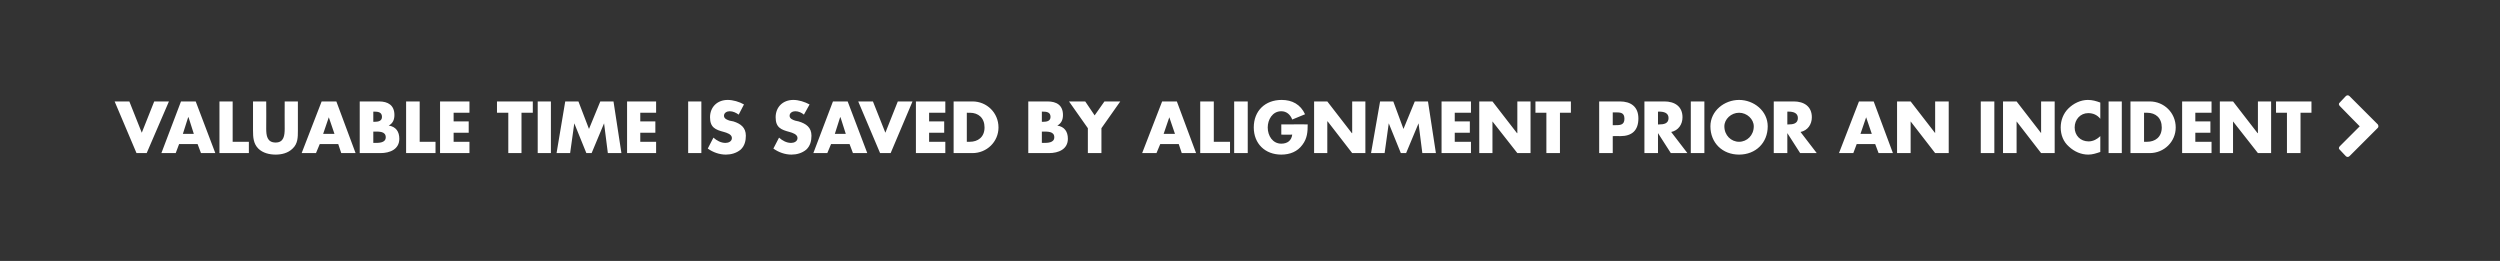 <?xml version="1.0" standalone="no"?><!DOCTYPE svg PUBLIC "-//W3C//DTD SVG 1.1//EN" "http://www.w3.org/Graphics/SVG/1.1/DTD/svg11.dtd"><svg xmlns="http://www.w3.org/2000/svg" version="1.1" width="663px" height="69.2px" viewBox="0 -1 663 69.2" style="top:-1px"><rect x="0" y="-1" width="663" height="69.2" fill="#333333" stroke="none"/>  <desc>VALUABLE TIME IS SAVED BY ALIGNMENT PRIOR AN INCIDENT </desc>  <defs/>  <g id="Polygon62210">    <path d="M 37.6 34.2 L 40.9 25.9 L 44.8 25.9 L 38.9 39.6 L 36.2 39.6 L 30.4 25.9 L 34.3 25.9 L 37.6 34.2 Z M 47.5 37.2 L 46.6 39.6 L 42.8 39.6 L 48 25.9 L 51.9 25.9 L 57.1 39.6 L 53.3 39.6 L 52.4 37.2 L 47.5 37.2 Z M 50 30.1 L 49.9 30.1 L 48.5 34.5 L 51.4 34.5 L 50 30.1 Z M 61.7 36.6 L 66 36.6 L 66 39.6 L 58.2 39.6 L 58.2 25.9 L 61.7 25.9 L 61.7 36.6 Z M 79 25.9 C 79 25.9 79.02 33.6 79 33.6 C 79 35.4 79 37.1 77.6 38.4 C 76.4 39.6 74.7 40 73.1 40 C 71.5 40 69.7 39.6 68.5 38.4 C 67.2 37.1 67.1 35.4 67.1 33.6 C 67.09 33.6 67.1 25.9 67.1 25.9 L 70.6 25.9 C 70.6 25.9 70.64 33.11 70.6 33.1 C 70.6 34.9 70.8 36.8 73.1 36.8 C 75.3 36.8 75.5 34.9 75.5 33.1 C 75.47 33.11 75.5 25.9 75.5 25.9 L 79 25.9 Z M 84.8 37.2 L 83.8 39.6 L 80 39.6 L 85.3 25.9 L 89.2 25.9 L 94.3 39.6 L 90.5 39.6 L 89.7 37.2 L 84.8 37.2 Z M 87.2 30.1 L 87.2 30.1 L 85.7 34.5 L 88.7 34.5 L 87.2 30.1 Z M 99 36.9 C 99 36.9 99.45 36.87 99.4 36.9 C 100.5 36.9 102.3 36.9 102.3 35.4 C 102.3 33.8 100.5 33.9 99.4 33.9 C 99.36 33.93 99 33.9 99 33.9 L 99 36.9 Z M 95.4 39.6 L 95.4 25.9 C 95.4 25.9 100.52 25.91 100.5 25.9 C 102.9 25.9 104.6 26.9 104.6 29.5 C 104.6 30.7 104.2 31.7 103.1 32.3 C 103.1 32.3 103.1 32.3 103.1 32.3 C 105 32.6 105.9 33.9 105.9 35.8 C 105.9 38.6 103.4 39.6 100.9 39.6 C 100.92 39.59 95.4 39.6 95.4 39.6 Z M 99 31.3 C 99 31.3 99.39 31.28 99.4 31.3 C 100.3 31.3 101.3 31.1 101.3 30 C 101.3 28.7 100.2 28.6 99.2 28.6 C 99.25 28.63 99 28.6 99 28.6 L 99 31.3 Z M 111.3 36.6 L 115.5 36.6 L 115.5 39.6 L 107.7 39.6 L 107.7 25.9 L 111.3 25.9 L 111.3 36.6 Z M 120.3 28.9 L 120.3 31.2 L 124.3 31.2 L 124.3 34.2 L 120.3 34.2 L 120.3 36.6 L 124.5 36.6 L 124.5 39.6 L 116.7 39.6 L 116.7 25.9 L 124.5 25.9 L 124.5 28.9 L 120.3 28.9 Z M 138.3 39.6 L 134.8 39.6 L 134.8 28.9 L 131.8 28.9 L 131.8 25.9 L 141.3 25.9 L 141.3 28.9 L 138.3 28.9 L 138.3 39.6 Z M 146.1 39.6 L 142.6 39.6 L 142.6 25.9 L 146.1 25.9 L 146.1 39.6 Z M 149.9 25.9 L 153.4 25.9 L 156.2 33.2 L 159.2 25.9 L 162.7 25.9 L 164.8 39.6 L 161.2 39.6 L 160.2 31.7 L 160.2 31.7 L 156.9 39.6 L 155.5 39.6 L 152.3 31.7 L 152.3 31.7 L 151.2 39.6 L 147.6 39.6 L 149.9 25.9 Z M 169.8 28.9 L 169.8 31.2 L 173.8 31.2 L 173.8 34.2 L 169.8 34.2 L 169.8 36.6 L 174 36.6 L 174 39.6 L 166.3 39.6 L 166.3 25.9 L 174 25.9 L 174 28.9 L 169.8 28.9 Z M 186 39.6 L 182.5 39.6 L 182.5 25.9 L 186 25.9 L 186 39.6 Z M 195.9 29.4 C 195.2 28.9 194.4 28.5 193.5 28.5 C 192.8 28.5 192 28.9 192 29.7 C 192 30.5 192.9 30.8 193.5 31 C 193.5 31 194.5 31.2 194.5 31.2 C 196.4 31.8 197.8 32.8 197.8 35 C 197.8 36.3 197.5 37.7 196.4 38.7 C 195.3 39.6 193.9 40 192.5 40 C 190.8 40 189.1 39.4 187.7 38.4 C 187.7 38.4 189.2 35.5 189.2 35.5 C 190.1 36.3 191.2 36.9 192.4 36.9 C 193.2 36.9 194.1 36.5 194.1 35.6 C 194.1 34.6 192.7 34.2 192 34 C 189.7 33.4 188.3 32.8 188.3 30.1 C 188.3 27.4 190.2 25.5 193 25.5 C 194.4 25.5 196.1 26 197.3 26.7 C 197.3 26.7 195.9 29.4 195.9 29.4 Z M 213.2 29.4 C 212.6 28.9 211.8 28.5 210.9 28.5 C 210.2 28.5 209.4 28.9 209.4 29.7 C 209.4 30.5 210.3 30.8 210.9 31 C 210.9 31 211.8 31.2 211.8 31.2 C 213.8 31.8 215.2 32.8 215.2 35 C 215.2 36.3 214.9 37.7 213.8 38.7 C 212.7 39.6 211.3 40 209.9 40 C 208.2 40 206.5 39.4 205.1 38.4 C 205.1 38.4 206.6 35.5 206.6 35.5 C 207.5 36.3 208.6 36.9 209.8 36.9 C 210.6 36.9 211.5 36.5 211.5 35.6 C 211.5 34.6 210.1 34.2 209.4 34 C 207.1 33.4 205.7 32.8 205.7 30.1 C 205.7 27.4 207.6 25.5 210.4 25.5 C 211.8 25.5 213.4 26 214.7 26.7 C 214.7 26.7 213.2 29.4 213.2 29.4 Z M 220.4 37.2 L 219.4 39.6 L 215.7 39.6 L 220.9 25.9 L 224.8 25.9 L 230 39.6 L 226.2 39.6 L 225.3 37.2 L 220.4 37.2 Z M 222.9 30.1 L 222.8 30.1 L 221.4 34.5 L 224.3 34.5 L 222.9 30.1 Z M 234.8 34.2 L 238.1 25.9 L 242 25.9 L 236.2 39.6 L 233.4 39.6 L 227.6 25.9 L 231.5 25.9 L 234.8 34.2 Z M 246.4 28.9 L 246.4 31.2 L 250.4 31.2 L 250.4 34.2 L 246.4 34.2 L 246.4 36.6 L 250.7 36.6 L 250.7 39.6 L 242.9 39.6 L 242.9 25.9 L 250.7 25.9 L 250.7 28.9 L 246.4 28.9 Z M 252.9 25.9 C 252.9 25.9 257.9 25.91 257.9 25.9 C 261.7 25.9 264.8 28.9 264.8 32.8 C 264.8 36.6 261.7 39.6 257.9 39.6 C 257.9 39.59 252.9 39.6 252.9 39.6 L 252.9 25.9 Z M 256.4 36.6 C 256.4 36.6 257.21 36.58 257.2 36.6 C 259.3 36.6 261.1 35.4 261.1 32.8 C 261.1 30.3 259.5 28.9 257.2 28.9 C 257.25 28.92 256.4 28.9 256.4 28.9 L 256.4 36.6 Z M 276.3 36.9 C 276.3 36.9 276.73 36.87 276.7 36.9 C 277.8 36.9 279.6 36.9 279.6 35.4 C 279.6 33.8 277.8 33.9 276.6 33.9 C 276.64 33.93 276.3 33.9 276.3 33.9 L 276.3 36.9 Z M 272.7 39.6 L 272.7 25.9 C 272.7 25.9 277.8 25.91 277.8 25.9 C 280.2 25.9 281.9 26.9 281.9 29.5 C 281.9 30.7 281.5 31.7 280.4 32.3 C 280.4 32.3 280.4 32.3 280.4 32.3 C 282.3 32.6 283.2 33.9 283.2 35.8 C 283.2 38.6 280.7 39.6 278.2 39.6 C 278.2 39.59 272.7 39.6 272.7 39.6 Z M 276.3 31.3 C 276.3 31.3 276.67 31.28 276.7 31.3 C 277.6 31.3 278.6 31.1 278.6 30 C 278.6 28.7 277.5 28.6 276.5 28.6 C 276.53 28.63 276.3 28.6 276.3 28.6 L 276.3 31.3 Z M 283.5 25.9 L 287.8 25.9 L 290.3 29.6 L 292.9 25.9 L 297.1 25.9 L 292.1 33 L 292.1 39.6 L 288.5 39.6 L 288.5 33 L 283.5 25.9 Z M 307.7 37.2 L 306.7 39.6 L 302.9 39.6 L 308.2 25.9 L 312.1 25.9 L 317.2 39.6 L 313.4 39.6 L 312.6 37.2 L 307.7 37.2 Z M 310.1 30.1 L 310.1 30.1 L 308.6 34.5 L 311.6 34.5 L 310.1 30.1 Z M 321.9 36.6 L 326.2 36.6 L 326.2 39.6 L 318.3 39.6 L 318.3 25.9 L 321.9 25.9 L 321.9 36.6 Z M 330.9 39.6 L 327.3 39.6 L 327.3 25.9 L 330.9 25.9 L 330.9 39.6 Z M 346.8 32 C 346.8 33.9 346.7 35.7 345.4 37.4 C 344.1 39.2 342.1 40 339.8 40 C 335.5 40 332.5 37.1 332.5 32.8 C 332.5 28.4 335.5 25.5 339.9 25.5 C 342.7 25.5 344.9 26.7 346.1 29.3 C 346.1 29.3 342.7 30.7 342.7 30.7 C 342.2 29.4 341.2 28.5 339.8 28.5 C 337.4 28.5 336.2 30.8 336.2 32.8 C 336.2 35 337.5 37.1 339.8 37.1 C 341.4 37.1 342.5 36.3 342.7 34.7 C 342.68 34.75 339.8 34.7 339.8 34.7 L 339.8 32 C 339.8 32 346.83 31.95 346.8 32 Z M 348.5 25.9 L 352 25.9 L 358.5 34.3 L 358.6 34.3 L 358.6 25.9 L 362.1 25.9 L 362.1 39.6 L 358.6 39.6 L 352.1 31.2 L 352 31.2 L 352 39.6 L 348.5 39.6 L 348.5 25.9 Z M 366 25.9 L 369.5 25.9 L 372.2 33.2 L 375.2 25.9 L 378.7 25.9 L 380.8 39.6 L 377.2 39.6 L 376.2 31.7 L 376.2 31.7 L 372.9 39.6 L 371.5 39.6 L 368.3 31.7 L 368.3 31.7 L 367.2 39.6 L 363.6 39.6 L 366 25.9 Z M 385.8 28.9 L 385.8 31.2 L 389.8 31.2 L 389.8 34.2 L 385.8 34.2 L 385.8 36.6 L 390.1 36.6 L 390.1 39.6 L 382.3 39.6 L 382.3 25.9 L 390.1 25.9 L 390.1 28.9 L 385.8 28.9 Z M 392.3 25.9 L 395.8 25.9 L 402.3 34.3 L 402.4 34.3 L 402.4 25.9 L 405.9 25.9 L 405.9 39.6 L 402.4 39.6 L 395.8 31.2 L 395.8 31.2 L 395.8 39.6 L 392.3 39.6 L 392.3 25.9 Z M 413.7 39.6 L 410.1 39.6 L 410.1 28.9 L 407.2 28.9 L 407.2 25.9 L 416.6 25.9 L 416.6 28.9 L 413.7 28.9 L 413.7 39.6 Z M 424.1 25.9 C 424.1 25.9 429.56 25.91 429.6 25.9 C 432.5 25.9 434.5 27.3 434.5 30.4 C 434.5 33.6 432.8 35.1 429.7 35.1 C 429.69 35.05 427.7 35.1 427.7 35.1 L 427.7 39.6 L 424.1 39.6 L 424.1 25.9 Z M 427.7 32.2 C 427.7 32.2 428.27 32.19 428.3 32.2 C 429.6 32.2 430.8 32.2 430.8 30.5 C 430.8 28.8 429.7 28.8 428.3 28.8 C 428.27 28.78 427.7 28.8 427.7 28.8 L 427.7 32.2 Z M 447.5 39.6 L 443.1 39.6 L 439.7 34.3 L 439.7 34.3 L 439.7 39.6 L 436.1 39.6 L 436.1 25.9 C 436.1 25.9 441.42 25.91 441.4 25.9 C 444.1 25.9 446.2 27.2 446.2 30.1 C 446.2 32 445.1 33.6 443.2 34 C 443.18 33.98 447.5 39.6 447.5 39.6 Z M 439.7 32 C 439.7 32 440.01 32.04 440 32 C 441.2 32 442.5 31.8 442.5 30.3 C 442.5 28.9 441.2 28.6 440 28.6 C 440.01 28.63 439.7 28.6 439.7 28.6 L 439.7 32 Z M 452 39.6 L 448.4 39.6 L 448.4 25.9 L 452 25.9 L 452 39.6 Z M 468.8 32.5 C 468.8 36.9 465.6 40 461.2 40 C 456.8 40 453.6 36.9 453.6 32.5 C 453.6 28.4 457.3 25.5 461.2 25.5 C 465.1 25.5 468.8 28.4 468.8 32.5 Z M 457.3 32.5 C 457.3 34.9 459.1 36.6 461.2 36.6 C 463.3 36.6 465.1 34.9 465.1 32.5 C 465.1 30.6 463.3 28.9 461.2 28.9 C 459.1 28.9 457.3 30.6 457.3 32.5 Z M 481.8 39.6 L 477.4 39.6 L 474 34.3 L 474 34.3 L 474 39.6 L 470.4 39.6 L 470.4 25.9 C 470.4 25.9 475.72 25.91 475.7 25.9 C 478.4 25.9 480.5 27.2 480.5 30.1 C 480.5 32 479.4 33.6 477.5 34 C 477.48 33.98 481.8 39.6 481.8 39.6 Z M 474 32 C 474 32 474.31 32.04 474.3 32 C 475.5 32 476.8 31.8 476.8 30.3 C 476.8 28.9 475.5 28.6 474.3 28.6 C 474.31 28.63 474 28.6 474 28.6 L 474 32 Z M 492.4 37.2 L 491.5 39.6 L 487.7 39.6 L 493 25.9 L 496.9 25.9 L 502 39.6 L 498.2 39.6 L 497.3 37.2 L 492.4 37.2 Z M 494.9 30.1 L 494.9 30.1 L 493.4 34.5 L 496.4 34.5 L 494.9 30.1 Z M 503.1 25.9 L 506.7 25.9 L 513.2 34.3 L 513.2 34.3 L 513.2 25.9 L 516.8 25.9 L 516.8 39.6 L 513.2 39.6 L 506.7 31.2 L 506.7 31.2 L 506.7 39.6 L 503.1 39.6 L 503.1 25.9 Z M 528.9 39.6 L 525.3 39.6 L 525.3 25.9 L 528.9 25.9 L 528.9 39.6 Z M 531.2 25.9 L 534.8 25.9 L 541.3 34.3 L 541.3 34.3 L 541.3 25.9 L 544.9 25.9 L 544.9 39.6 L 541.3 39.6 L 534.8 31.2 L 534.8 31.2 L 534.8 39.6 L 531.2 39.6 L 531.2 25.9 Z M 557 30.5 C 556.2 29.5 555.1 29 553.8 29 C 551.7 29 550.2 30.7 550.2 32.8 C 550.2 34.9 551.7 36.5 553.9 36.5 C 555.1 36.5 556.2 35.9 557 35.1 C 557 35.1 557 39.3 557 39.3 C 555.8 39.7 554.9 40 553.8 40 C 551.9 40 550.1 39.2 548.7 37.9 C 547.2 36.6 546.5 34.8 546.5 32.8 C 546.5 30.9 547.2 29.1 548.5 27.8 C 549.9 26.4 551.8 25.5 553.7 25.5 C 554.9 25.5 555.9 25.8 557 26.2 C 557 26.2 557 30.5 557 30.5 Z M 562.7 39.6 L 559.2 39.6 L 559.2 25.9 L 562.7 25.9 L 562.7 39.6 Z M 565 25.9 C 565 25.9 570.08 25.91 570.1 25.9 C 573.9 25.9 577 28.9 577 32.8 C 577 36.6 573.9 39.6 570.1 39.6 C 570.08 39.59 565 39.6 565 39.6 L 565 25.9 Z M 568.6 36.6 C 568.6 36.6 569.39 36.58 569.4 36.6 C 571.5 36.6 573.3 35.4 573.3 32.8 C 573.3 30.3 571.7 28.9 569.4 28.9 C 569.42 28.92 568.6 28.9 568.6 28.9 L 568.6 36.6 Z M 582.2 28.9 L 582.2 31.2 L 586.2 31.2 L 586.2 34.2 L 582.2 34.2 L 582.2 36.6 L 586.5 36.6 L 586.5 39.6 L 578.7 39.6 L 578.7 25.9 L 586.5 25.9 L 586.5 28.9 L 582.2 28.9 Z M 588.7 25.9 L 592.2 25.9 L 598.7 34.3 L 598.8 34.3 L 598.8 25.9 L 602.3 25.9 L 602.3 39.6 L 598.8 39.6 L 592.2 31.2 L 592.2 31.2 L 592.2 39.6 L 588.7 39.6 L 588.7 25.9 Z M 610.1 39.6 L 606.5 39.6 L 606.5 28.9 L 603.6 28.9 L 603.6 25.9 L 613 25.9 L 613 28.9 L 610.1 28.9 L 610.1 39.6 Z M 623.1 40.4 C 622.8 40.7 622.4 40.7 622.1 40.4 C 622.1 40.4 620.5 38.7 620.5 38.7 C 620.2 38.5 620.2 38.1 620.5 37.8 C 620.46 37.84 625.8 32.5 625.8 32.5 C 625.8 32.5 620.46 27.09 620.5 27.1 C 620.2 26.8 620.2 26.4 620.5 26.2 C 620.5 26.2 622.1 24.5 622.1 24.5 C 622.4 24.2 622.8 24.2 623.1 24.5 C 623.1 24.5 630.6 32 630.6 32 C 630.8 32.3 630.8 32.7 630.6 32.9 C 630.6 32.9 623.1 40.4 623.1 40.4 Z " stroke="none" fill="#fff"/>  </g></svg>